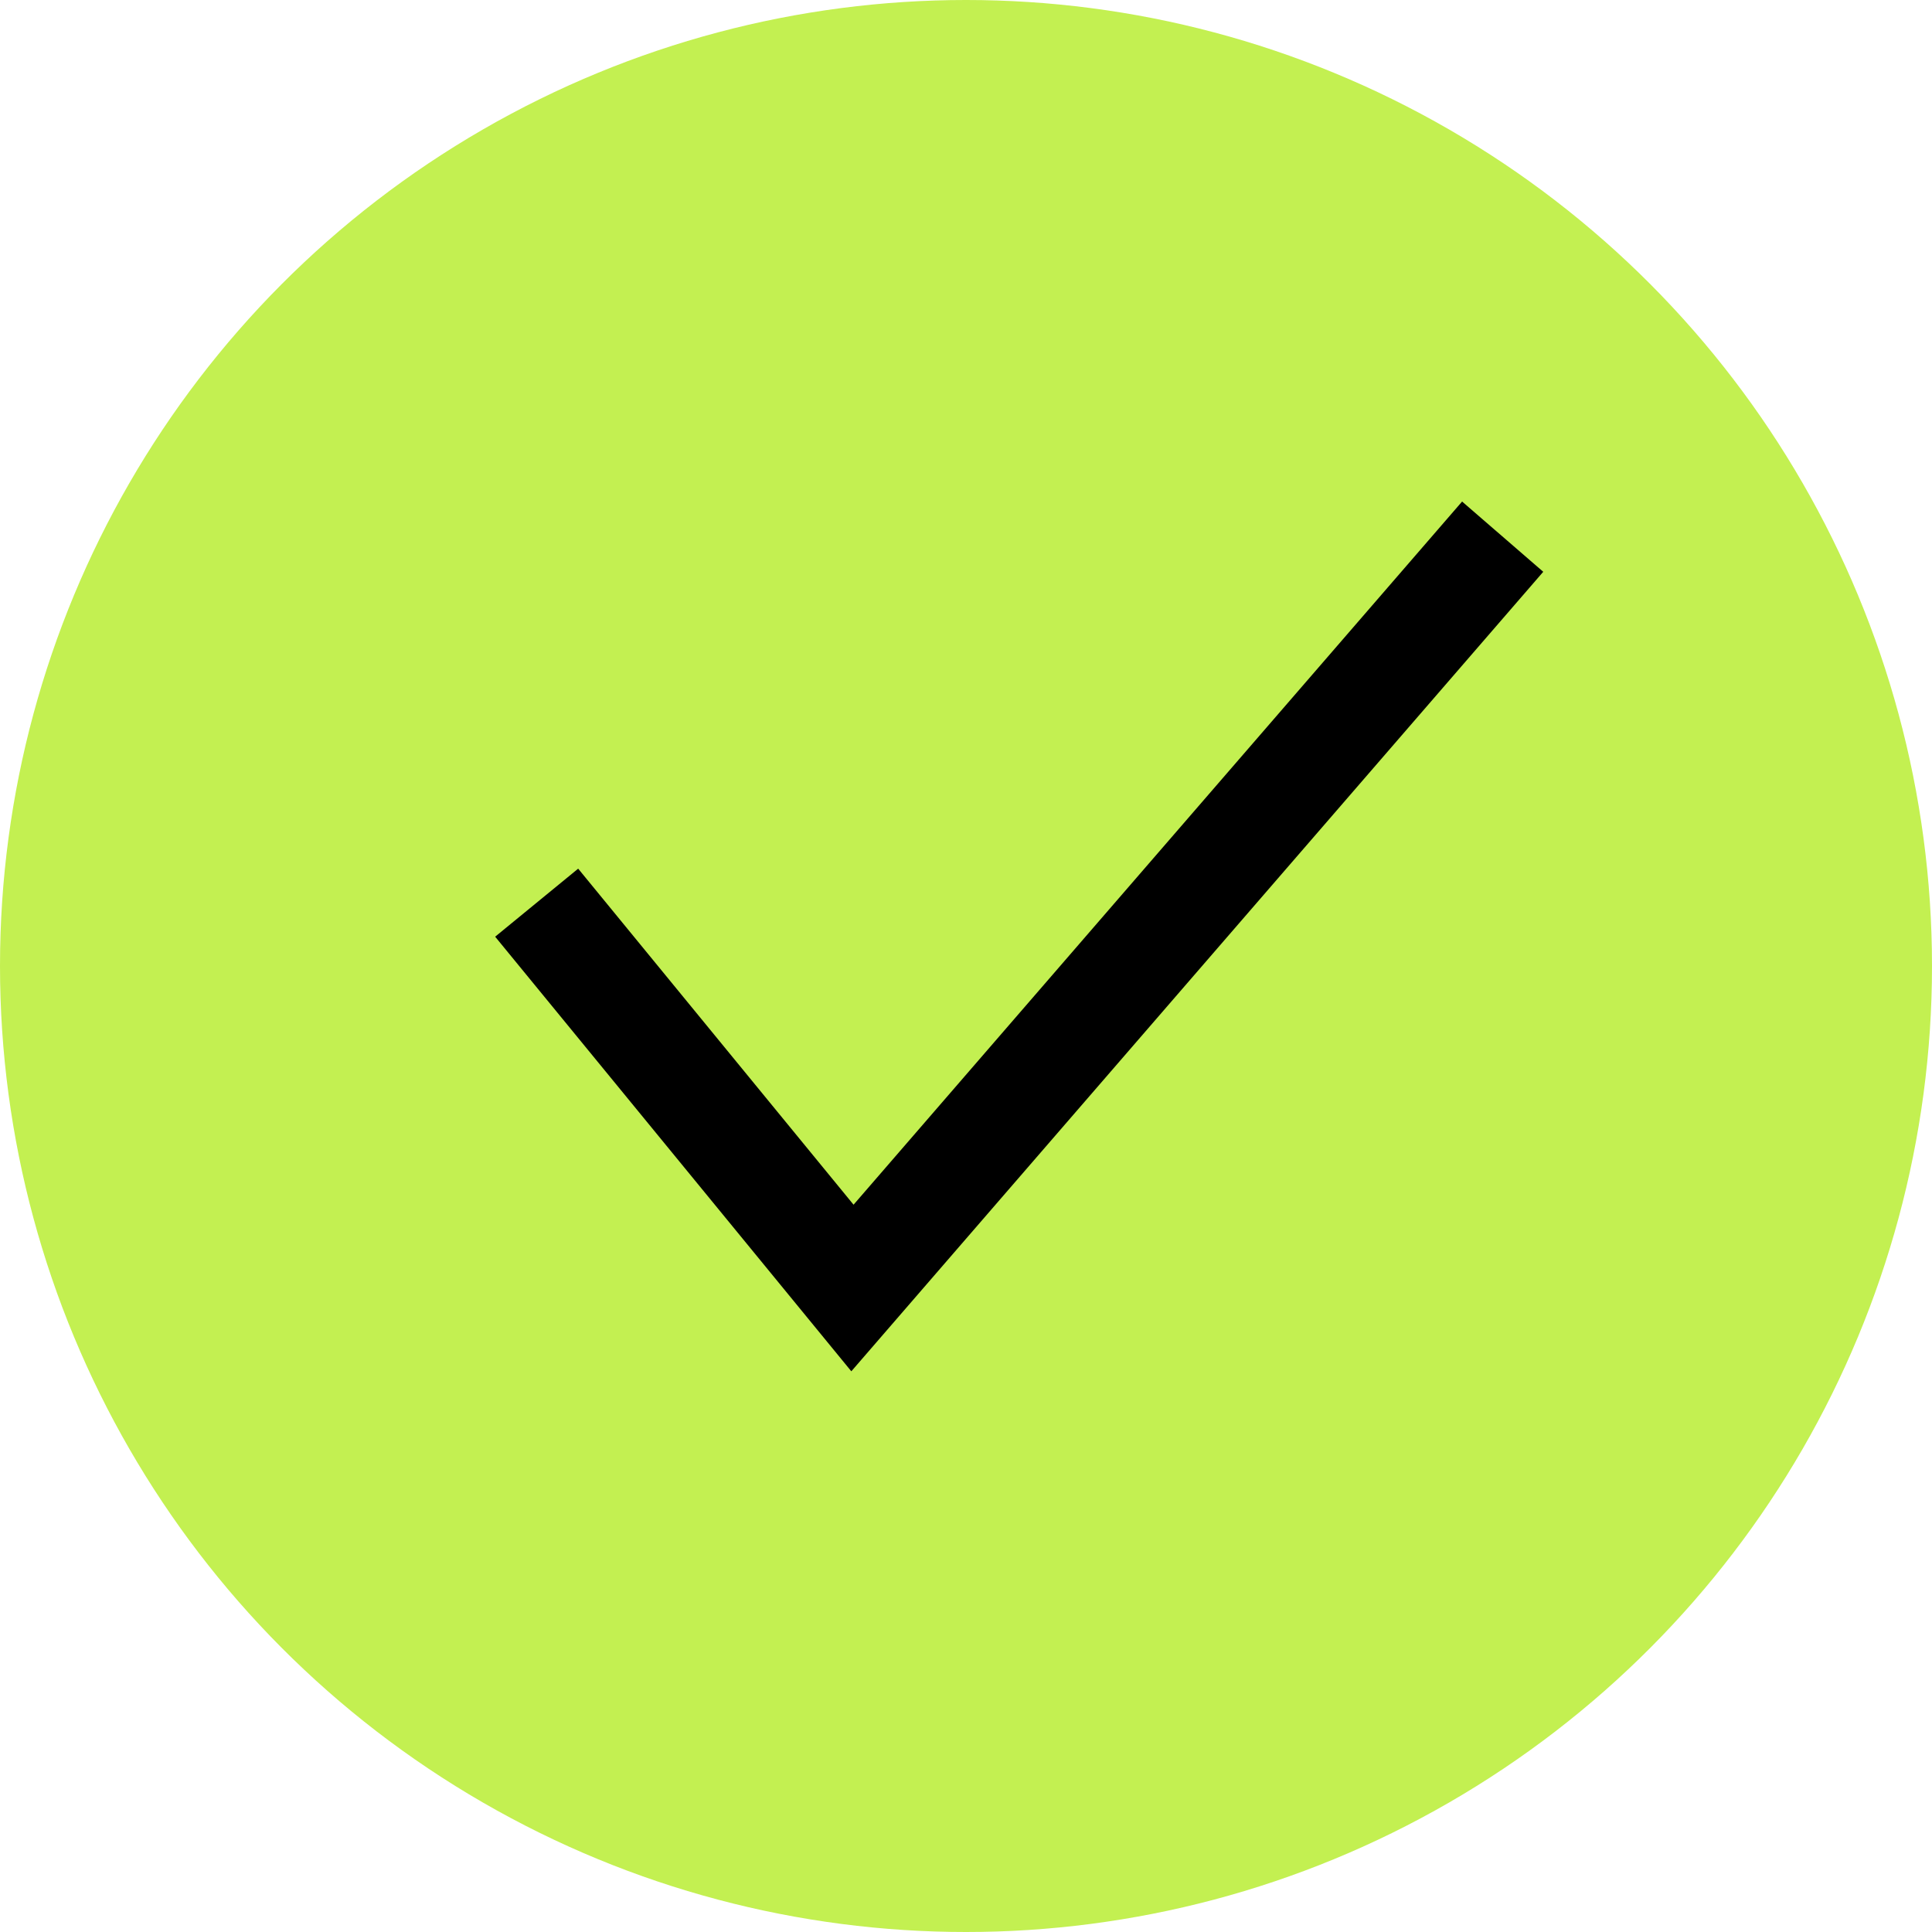 <?xml version="1.0" encoding="UTF-8"?> <svg xmlns="http://www.w3.org/2000/svg" width="18" height="18" viewBox="0 0 18 18" fill="none"> <circle cx="9" cy="9" r="9" fill="#C3F051"></circle> <path d="M5 8.41L7.942 12L14 5" stroke="black"></path> </svg> 